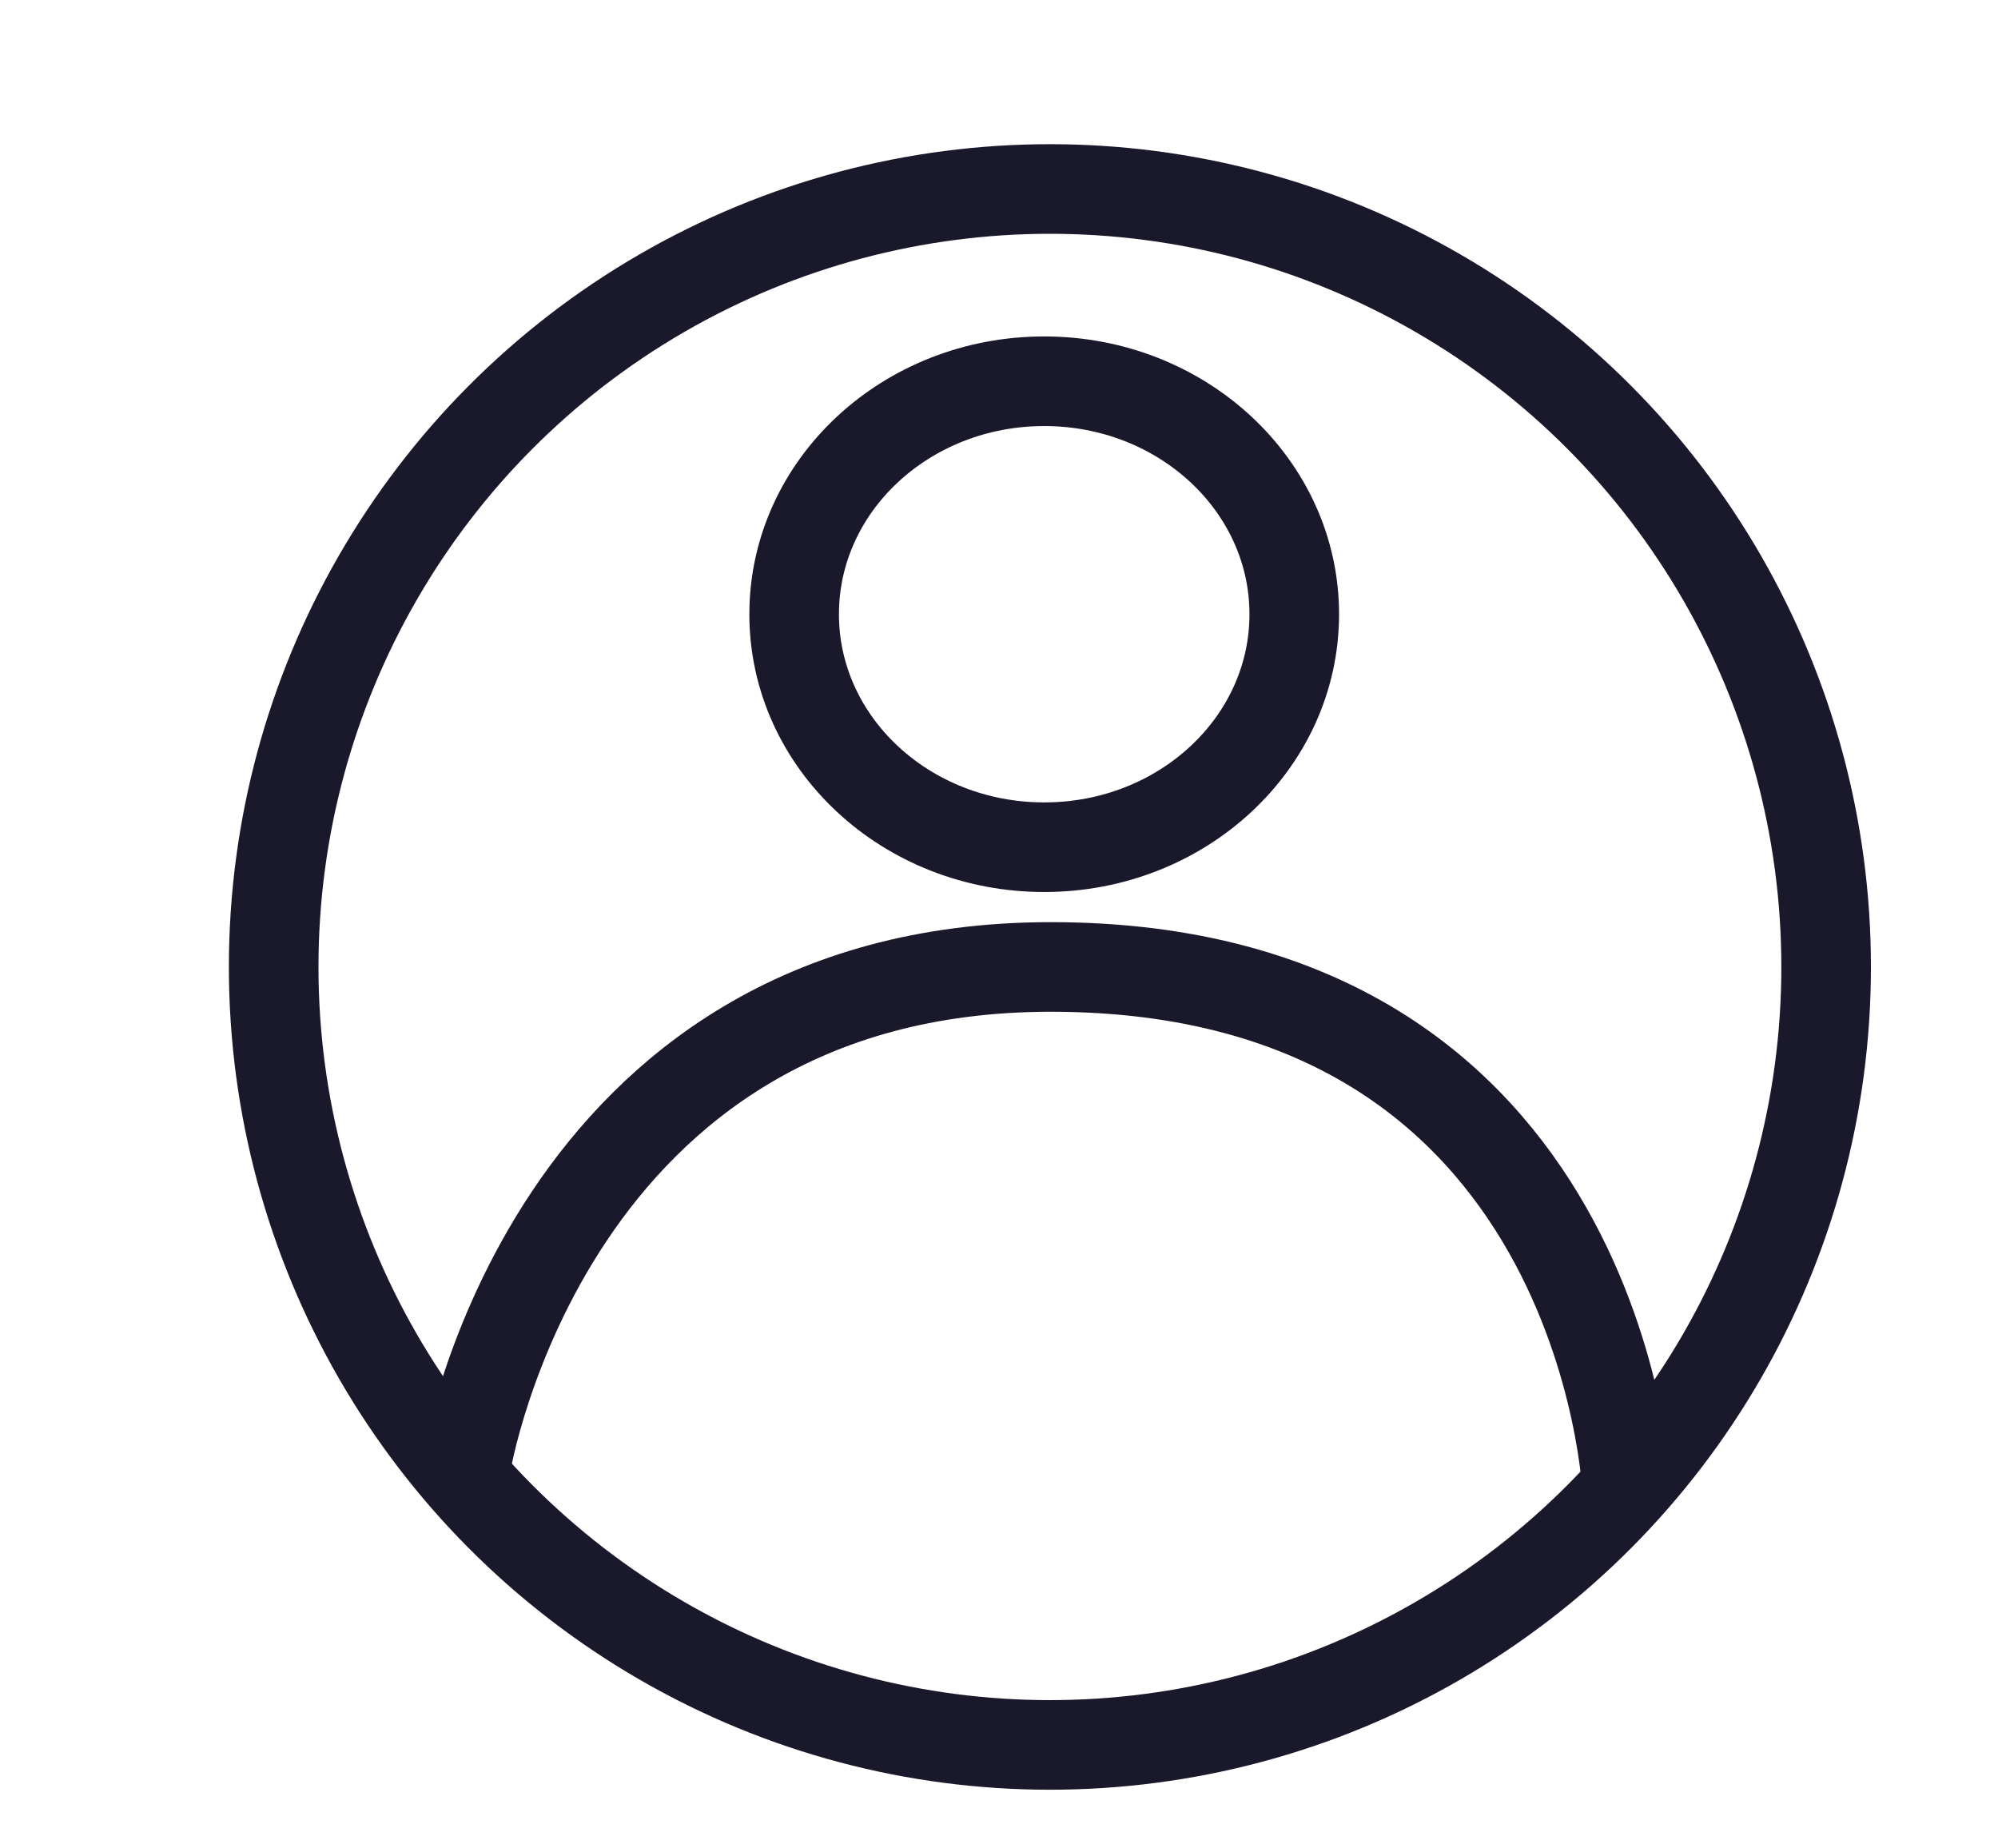 <?xml version="1.0" encoding="utf-8"?>
<!-- Generator: Adobe Illustrator 25.4.1, SVG Export Plug-In . SVG Version: 6.00 Build 0)  -->
<svg alt="icon-user" version="1.1" id="Layer_1" xmlns="http://www.w3.org/2000/svg" xmlns:xlink="http://www.w3.org/1999/xlink" x="0px" y="0px"
	 viewBox="0 0 245.3 226.9" style="enable-background:new 0 0 245.3 226.9;" xml:space="preserve">
<style type="text/css">
	.st0{display:none;}
	.st1{display:inline;}
	.st2{fill:none;stroke:#1a192b;stroke-width:11;stroke-miterlimit:10;}
</style>
<g class="st0">
	<path class="st1" d="M260,244.6c42.8,0,83.1,15.5,113.3,43.5c30.1,27.9,46.7,65,46.7,104.5c0,13.8-2.1,27.4-6.1,40.6
		c-1.2,0.9-2.4,1.8-3.6,2.7c-7.6,2.7-14.5,6.8-20.5,12.2c-0.9,0.6-1.9,1.3-2.9,2c-5.6,1-11.9,2.2-17.9,3.8
		c-16.1,4.2-31.9,15-42.6,29.2c-19.6-0.7-38.8-2.1-57.4-4.4l-6.1-0.9c-17.4-2.5-35.3-5-53.1-6.5c-4.6-0.4-9.1-0.6-14-0.7
		c-7.6-4.4-15.3-9.4-22.6-14.1c-4-2.6-8.1-5.2-12.2-7.8c-17.7-11.1-36.7-22.2-57.7-26.3c-2.2-9.8-3.3-19.8-3.3-29.8
		c0-39.4,16.6-76.6,46.7-104.5C176.9,260,217.1,244.6,260,244.6 M260,238.6c-91.7,0-166,68.9-166,154c0,12.1,1.5,23.8,4.4,35.1
		c0.1,0,0.2,0,0.4,0c21.5,3.3,40.9,14.7,59,26c12.1,7.6,23.9,15.7,36.3,22.8c5,0.1,10,0.3,15.1,0.7c19.7,1.6,39.3,4.6,58.9,7.4
		c20.3,2.5,40.7,3.9,61.2,4.5c9.6-13.8,25.1-25.3,41.2-29.5c6.2-1.6,12.6-2.8,18.9-3.9c1.3-1,2.7-2,4.1-2.9
		c5.8-5.3,12.4-9.1,19.8-11.6c1.9-1.5,3.8-3,5.7-4.3c4.6-14,7-28.9,7-44.4C426,307.5,351.6,238.6,260,238.6L260,238.6z"/>
</g>
<ellipse class="st2" cx="128.9" cy="118.7" rx="95.3" ry="95.5"/>
<ellipse class="st2" cx="128.2" cy="75.4" rx="30.7" ry="28.6"/>
<path class="st2" d="M57.2,179.9c0,0,9.9-61.2,71.8-61.2c68.2,0,70.8,64.5,70.8,64.5"/>
</svg>
